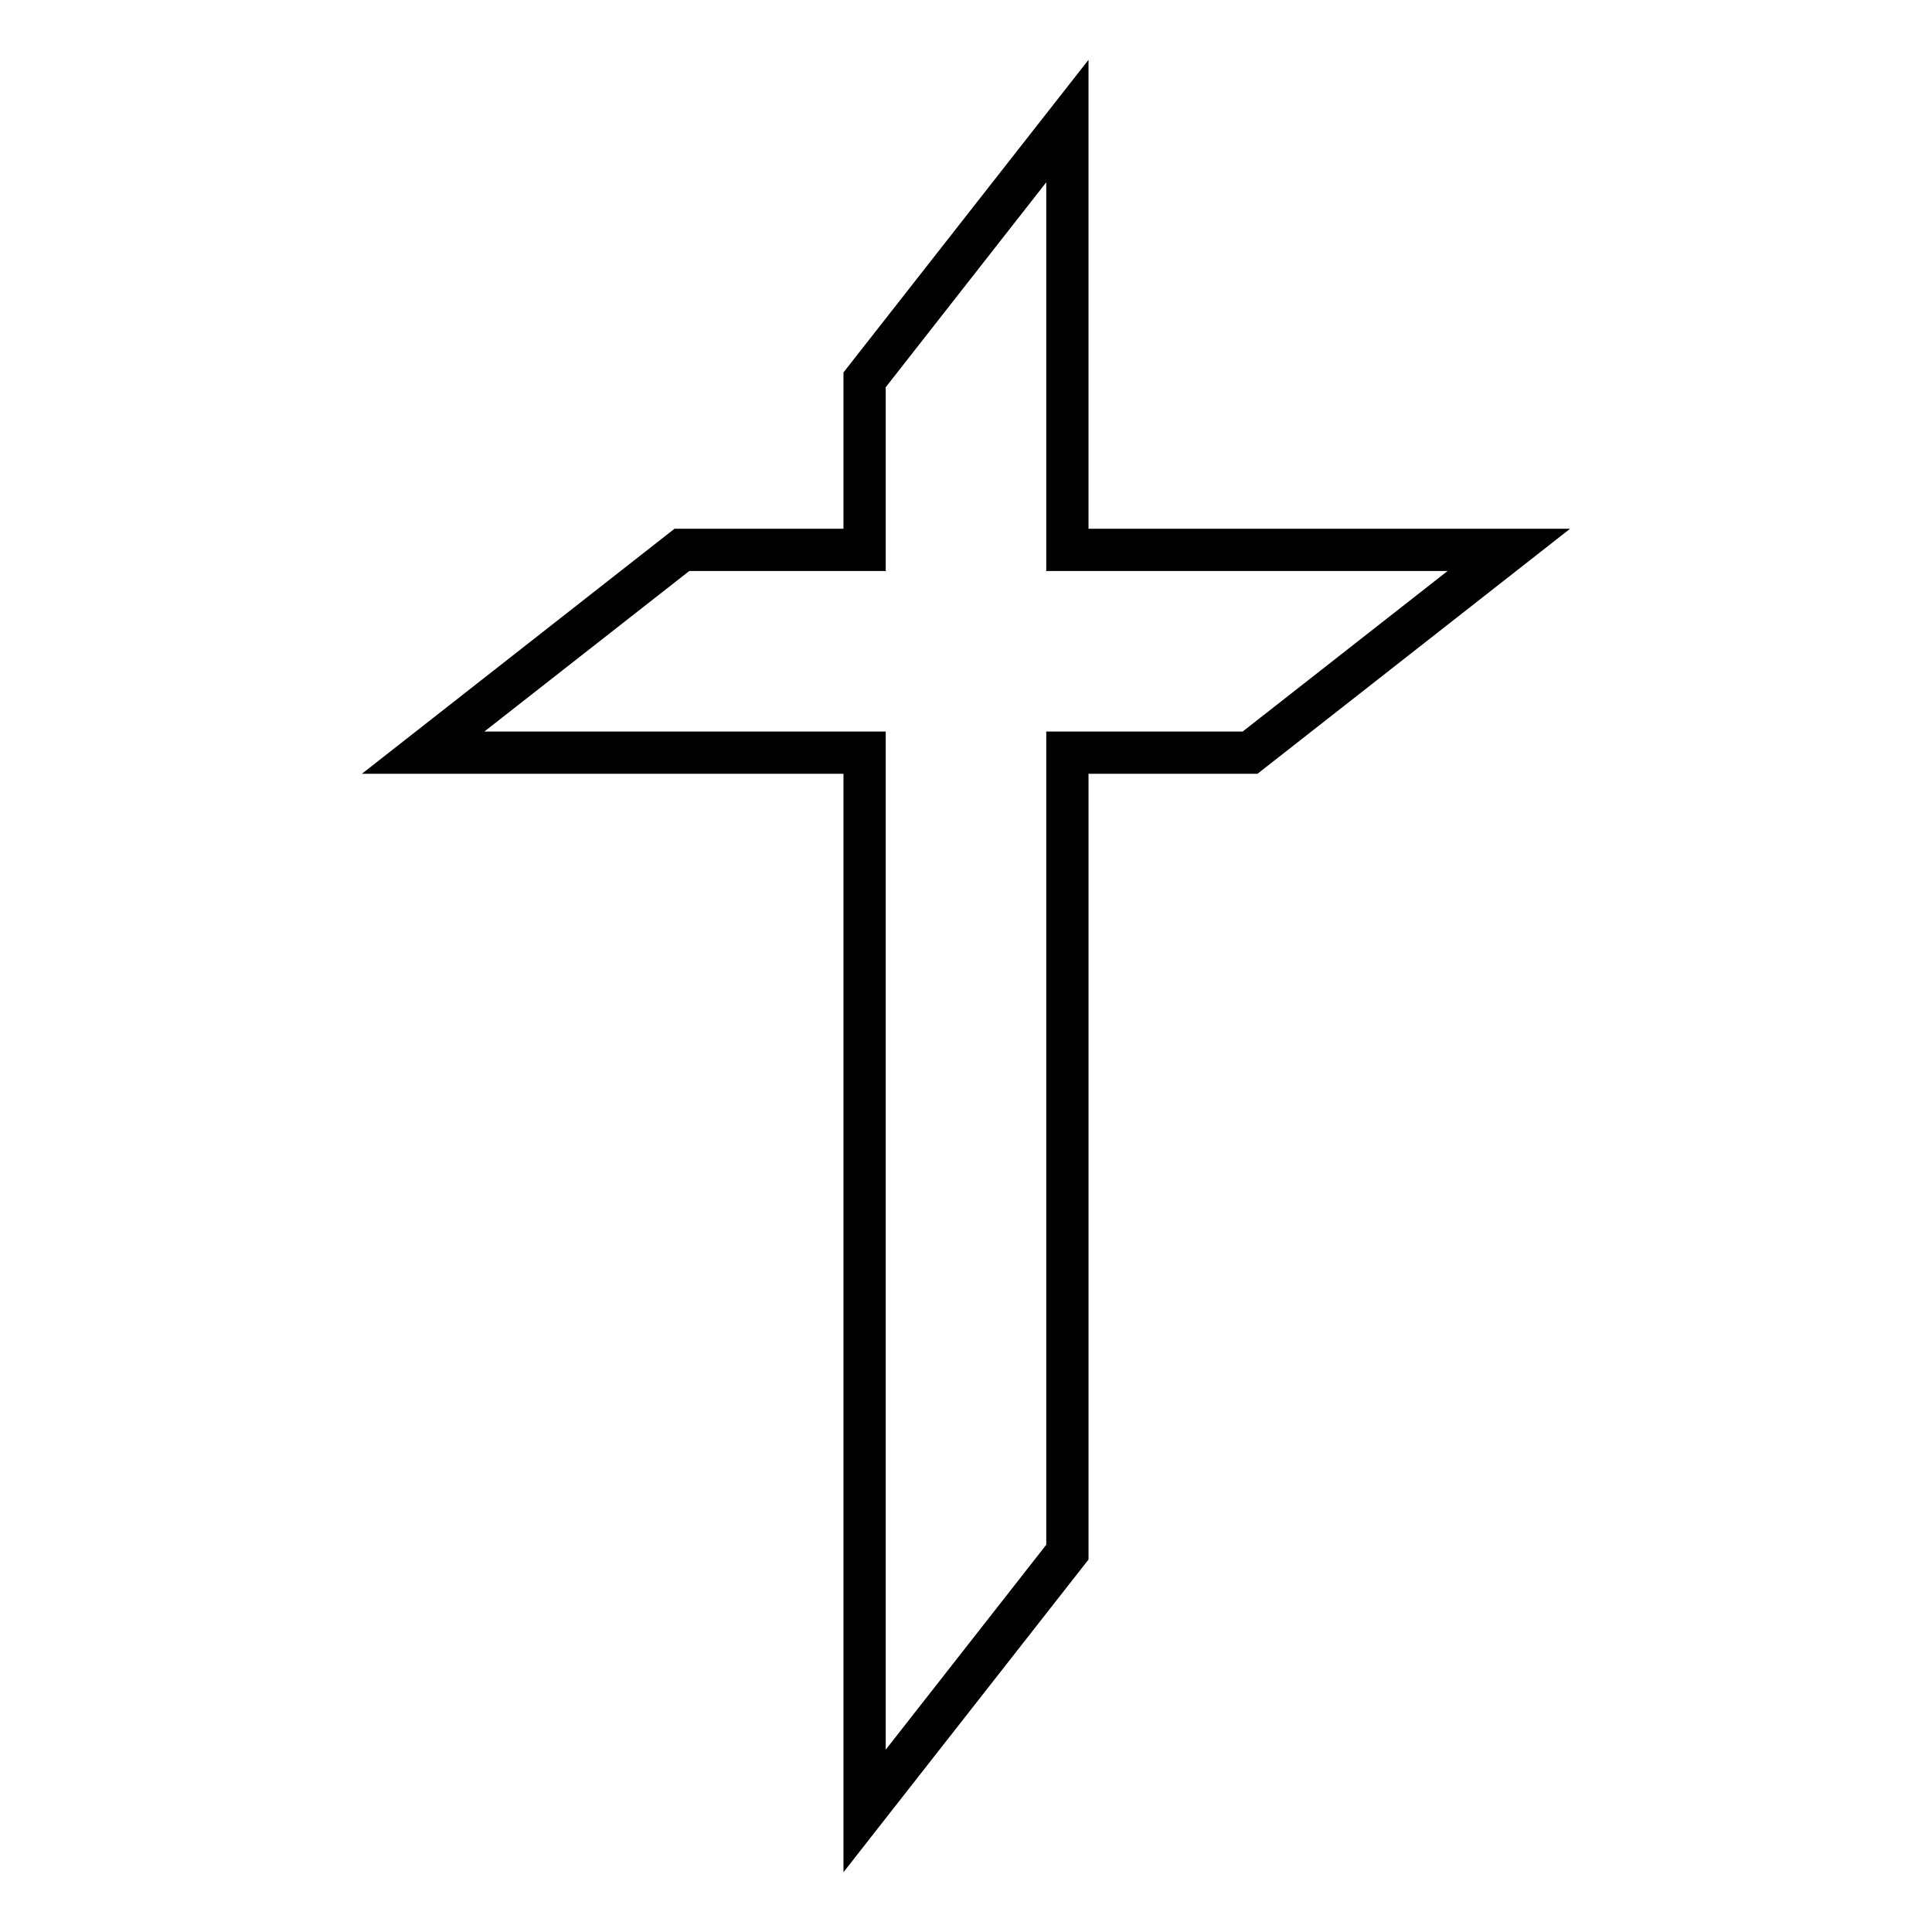 <?xml version="1.0" encoding="UTF-8"?>
<!-- Uploaded to: ICON Repo, www.svgrepo.com, Generator: ICON Repo Mixer Tools -->
<svg fill="#000000" width="800px" height="800px" version="1.1" viewBox="144 144 512 512" xmlns="http://www.w3.org/2000/svg">
 <path d="m367.53 640.15v-291.09h-127.63l82.848-64.934h44.781v-41.426l64.938-82.852v124.27h127.63l-82.848 64.938h-44.781v208.24zm-95.164-302.29h106.36v269.82l42.543-54.301v-215.52h52.059l54.301-42.543h-106.36v-103l-42.543 54.301v48.703h-52.059z"/>
</svg>
